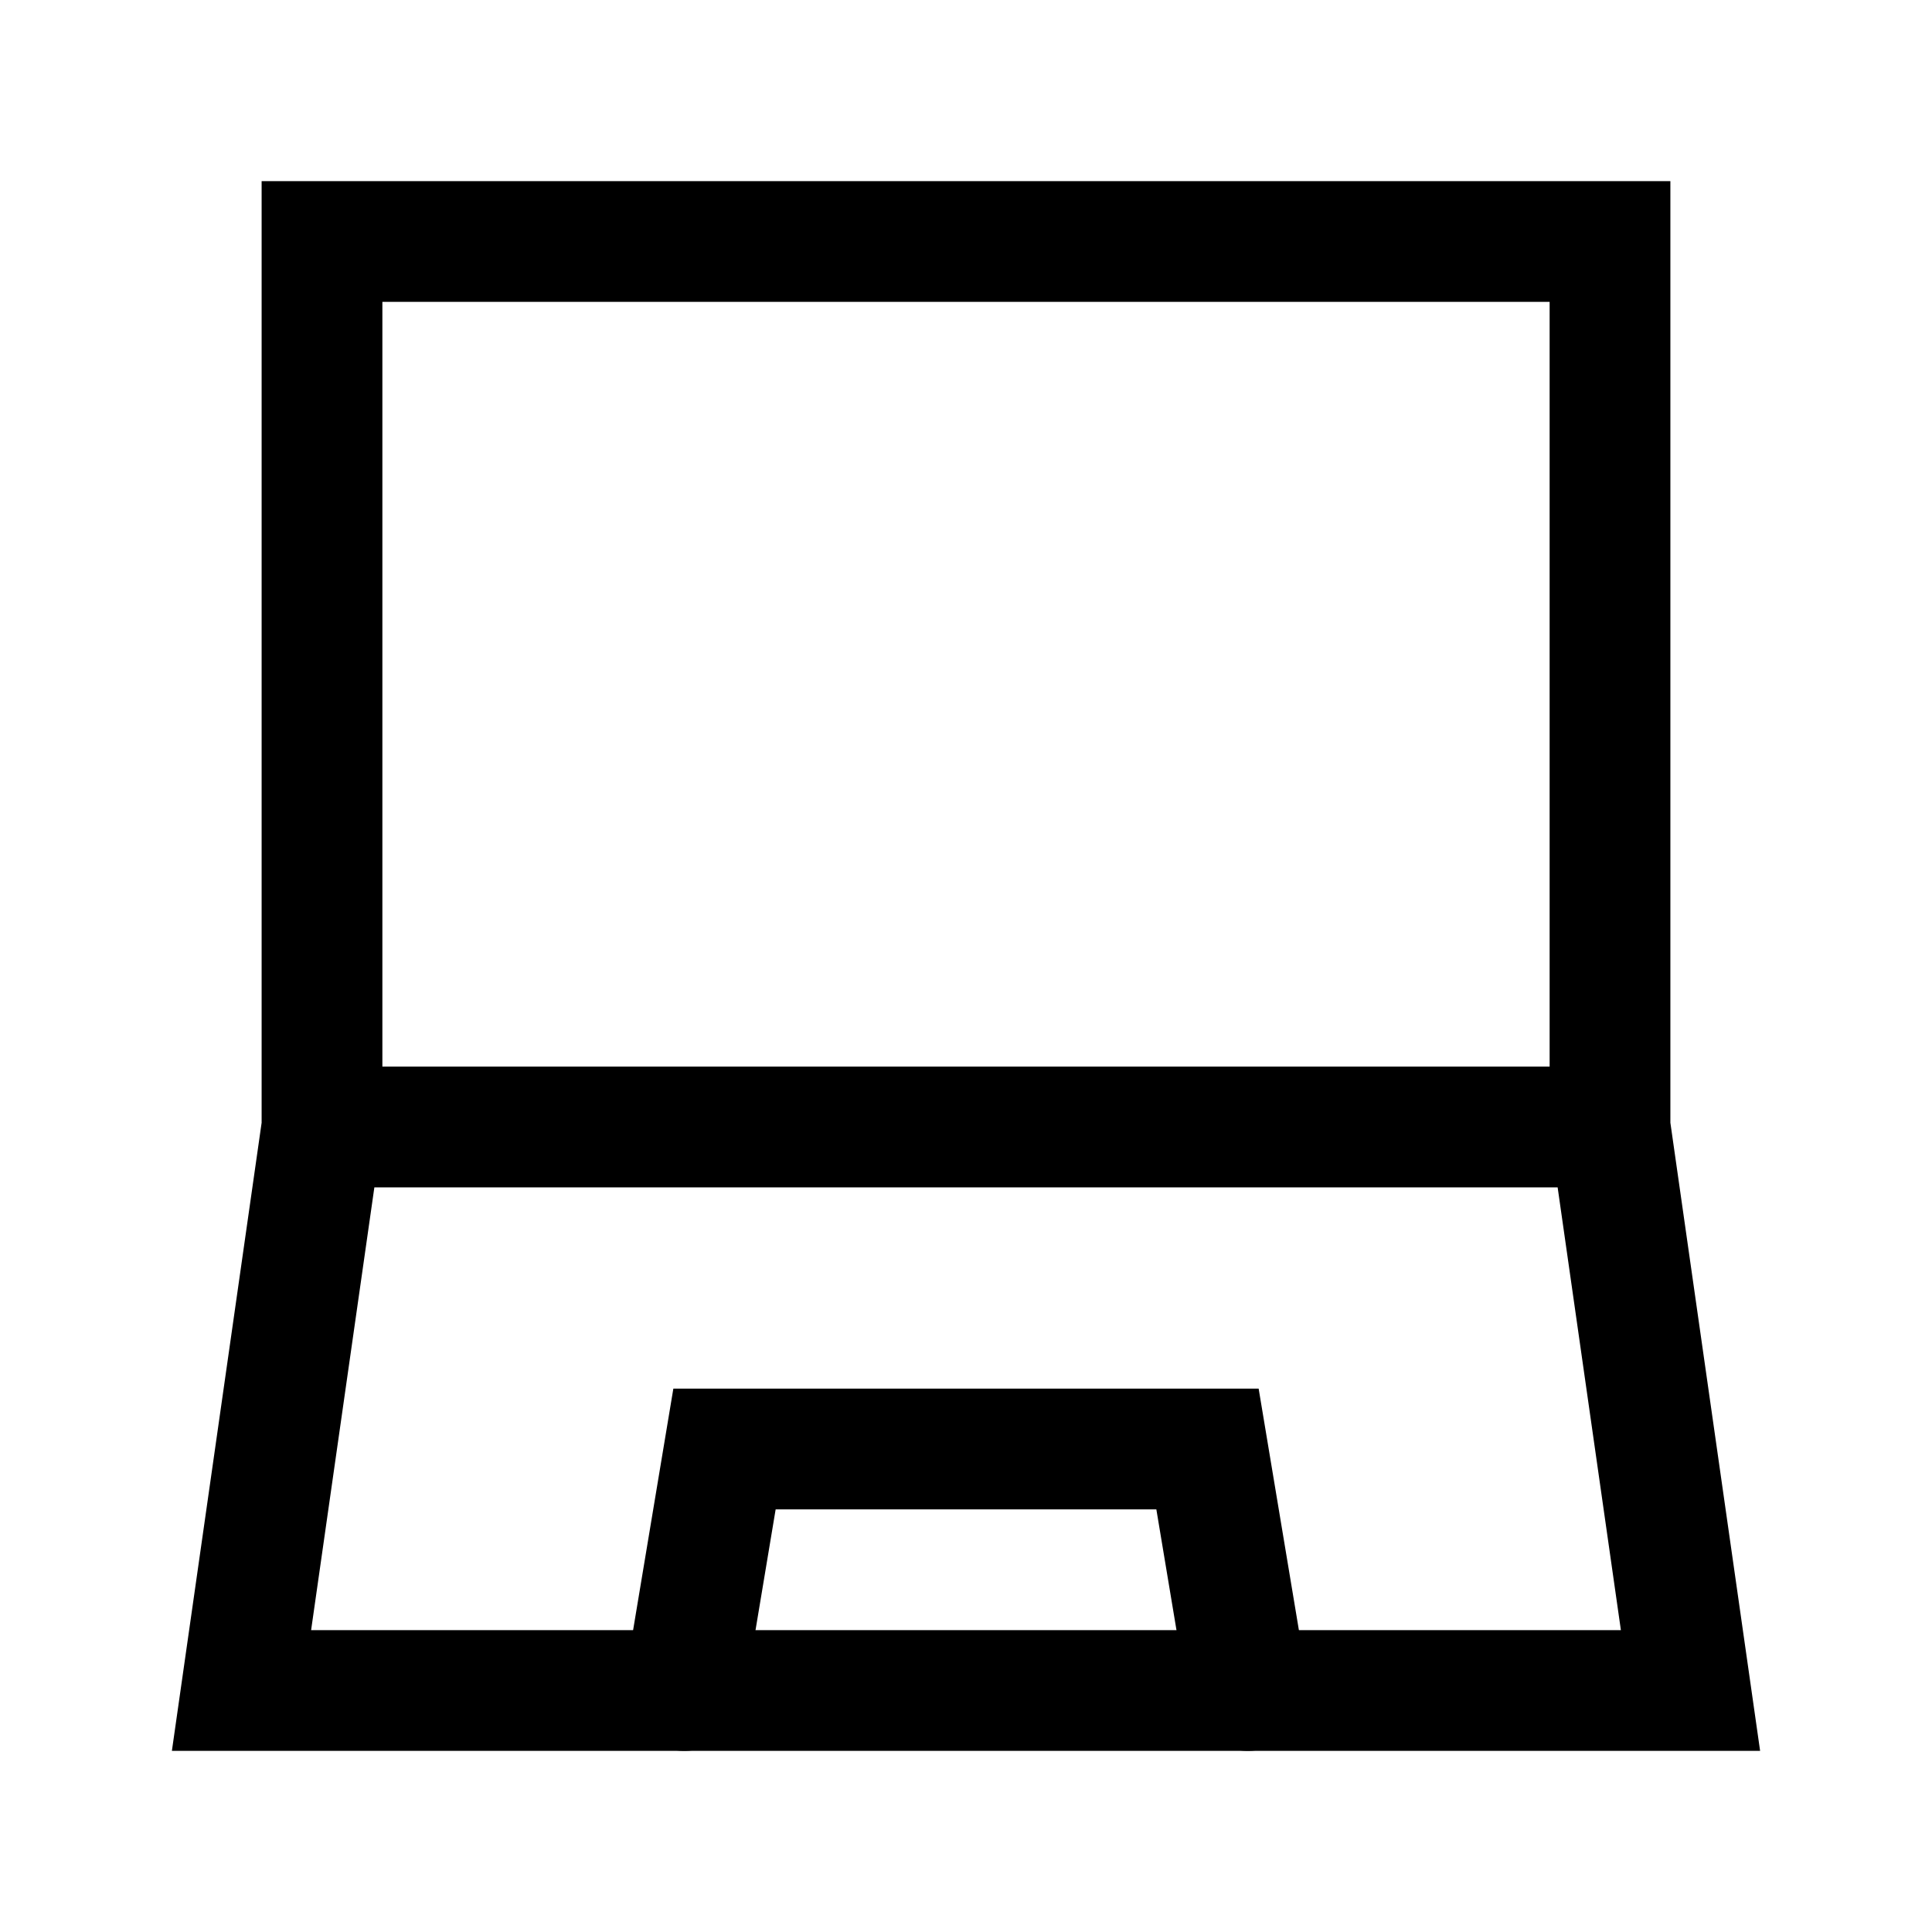 <svg xmlns="http://www.w3.org/2000/svg" class="rubicons laptop" width="36" height="36" viewBox="0 0 24 24" stroke="currentColor" stroke-width="1.5" fill="none">
  <path d="M20 14H4V3h16v11zM4 14l-1 7h18l-1-7" stroke-linecap="round"></path>
  <path d="M8.5 21l.5-3h6l.5 3" stroke-linecap="round"></path>
</svg>